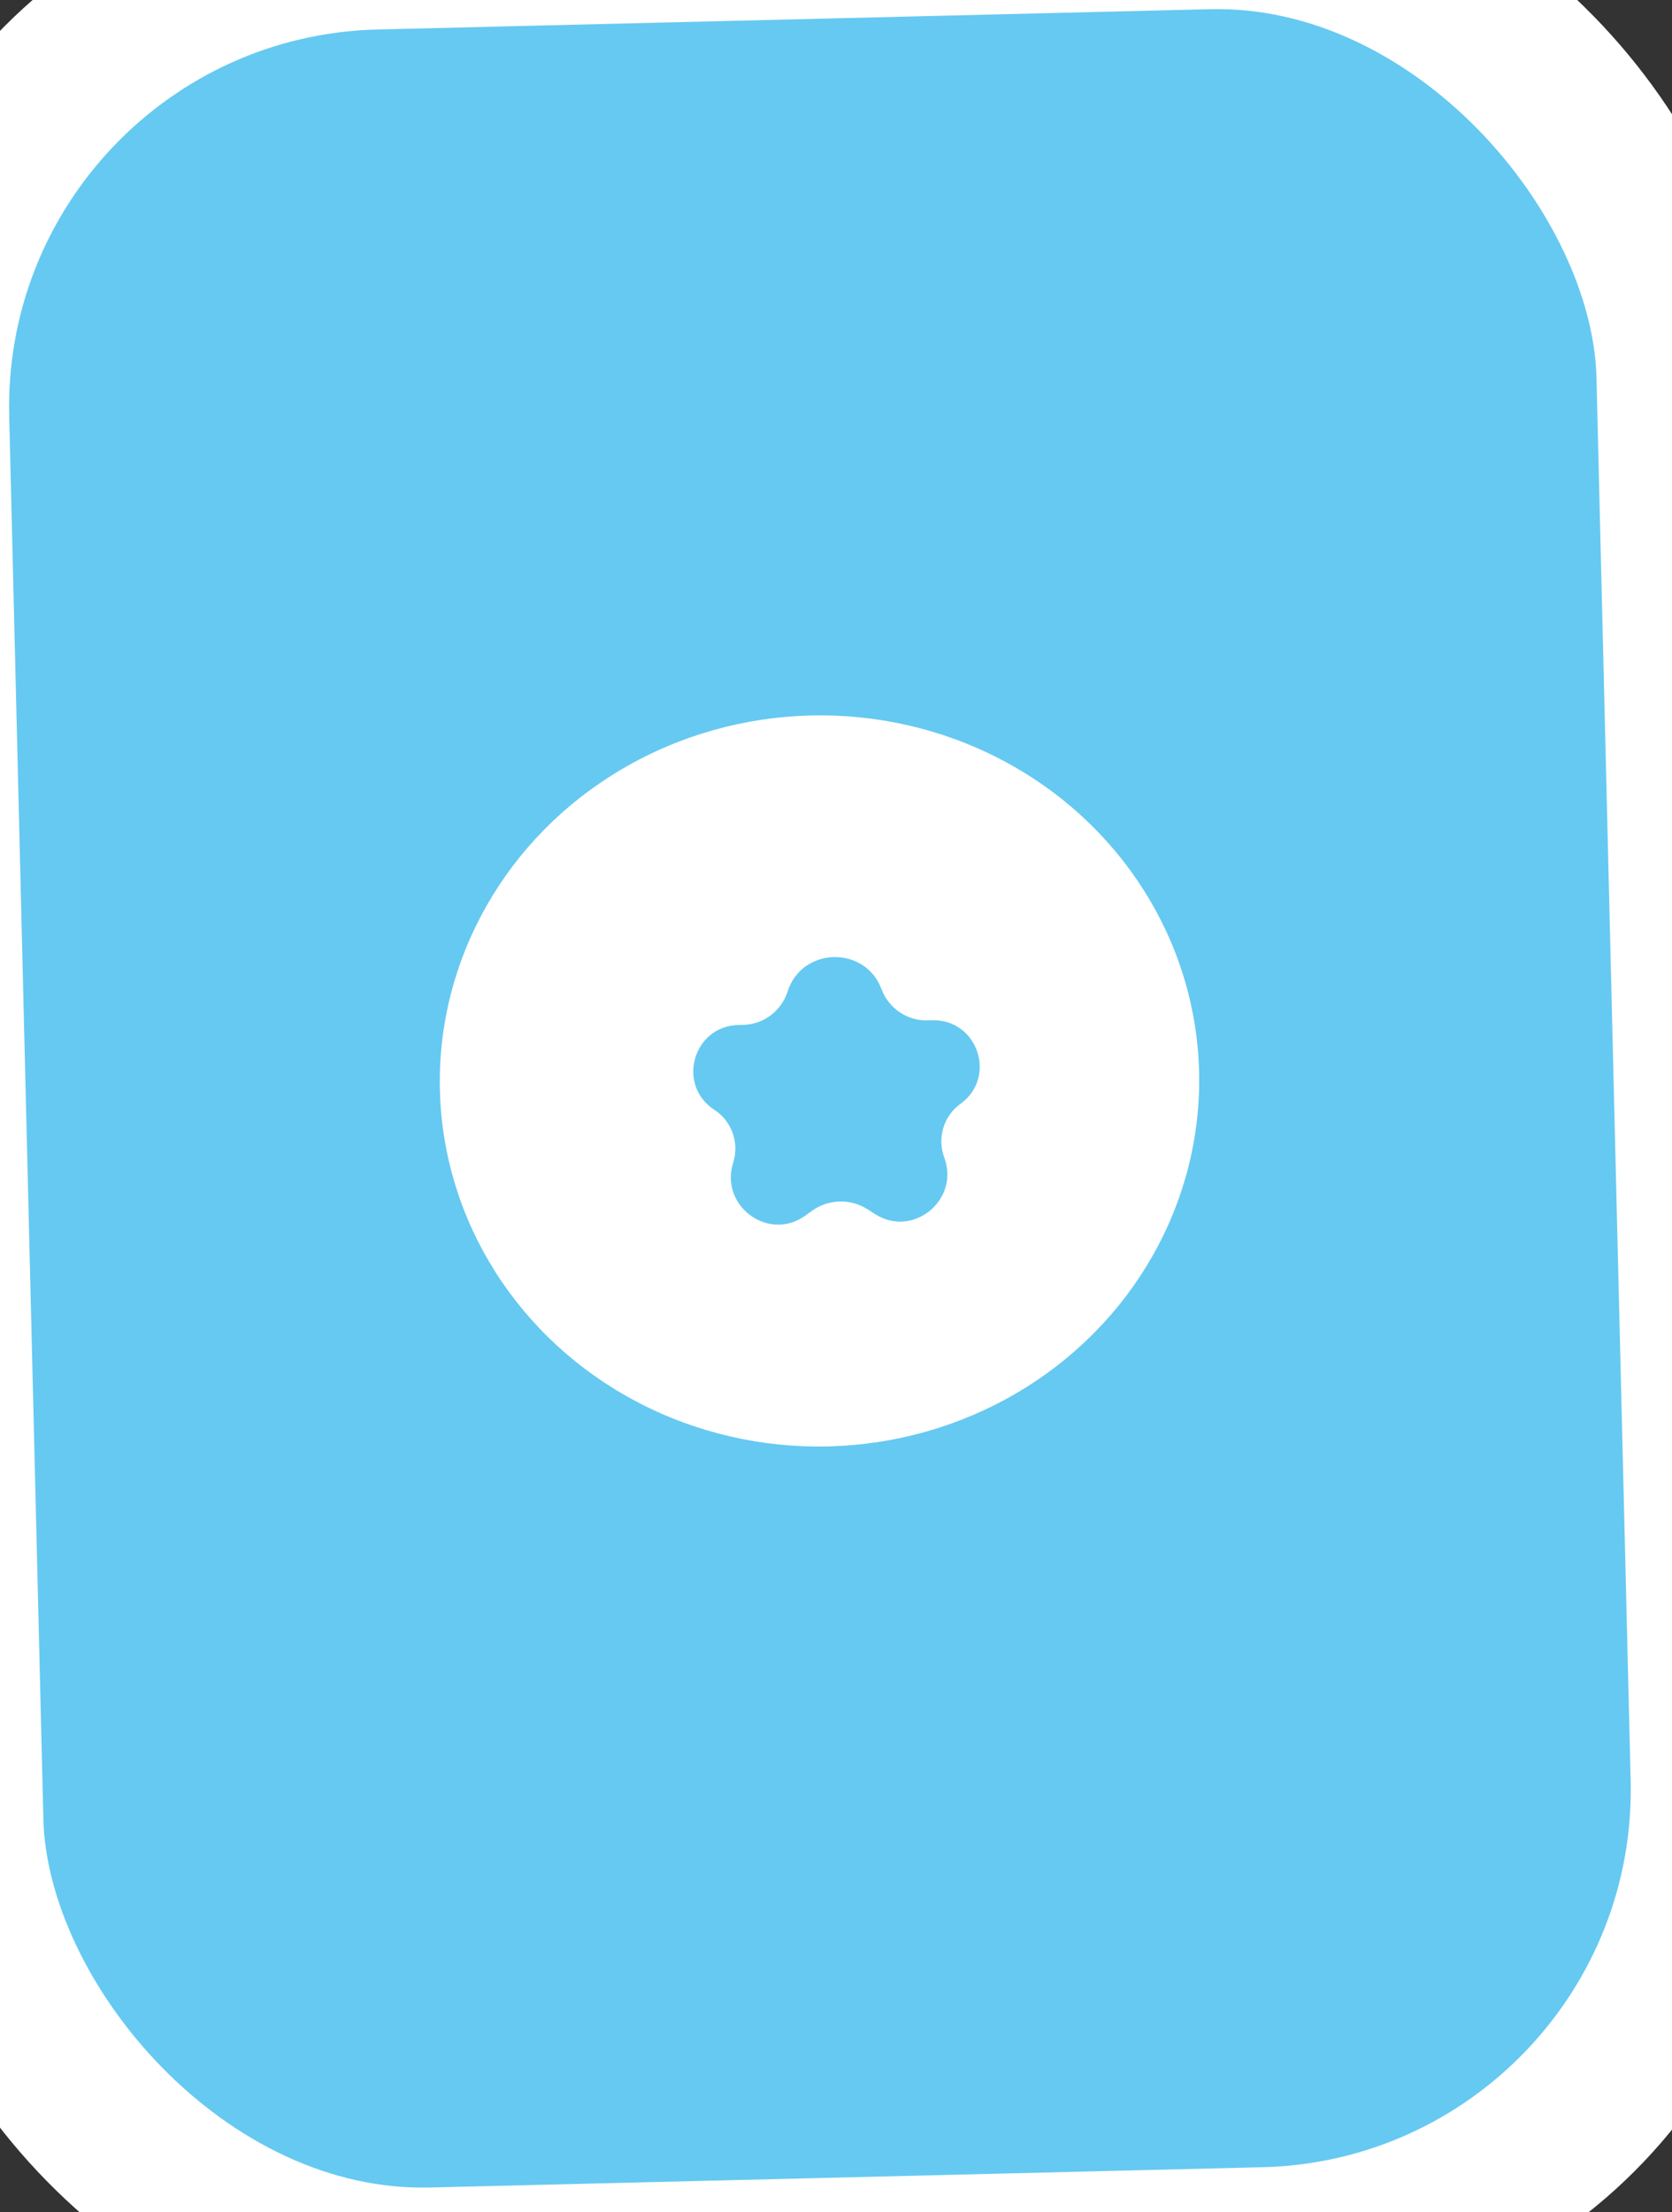 <svg width="31" height="41" viewBox="0 0 31 41" fill="none" xmlns="http://www.w3.org/2000/svg">
<rect x="0" y="0" width="31" height="41" fill="#333333" stroke="none"/>
<rect x="-1.536" y="-0.746" width="32.438" height="43.006" rx="8.5" transform="rotate(-1.396 -1.536 -0.746)" fill="#66C9F1" stroke="white" stroke-width="3"/>
<ellipse cx="15.194" cy="20.033" rx="7.04" ry="6.775" transform="rotate(-1.396 15.194 20.033)" fill="white"/>
<path d="M14.603 18.375C14.867 17.546 16.04 17.518 16.344 18.332C16.476 18.685 16.818 18.92 17.195 18.911L17.287 18.909C18.128 18.888 18.49 19.966 17.808 20.457C17.495 20.682 17.372 21.091 17.507 21.452C17.8 22.239 16.924 22.954 16.219 22.497L16.093 22.416C15.774 22.209 15.361 22.219 15.053 22.441L14.931 22.529C14.249 23.02 13.339 22.348 13.594 21.547C13.71 21.18 13.568 20.778 13.245 20.568C12.539 20.111 12.849 19.017 13.689 18.996L13.781 18.994C14.158 18.985 14.489 18.734 14.603 18.375Z" fill="#66C9F1"/>
</svg>
